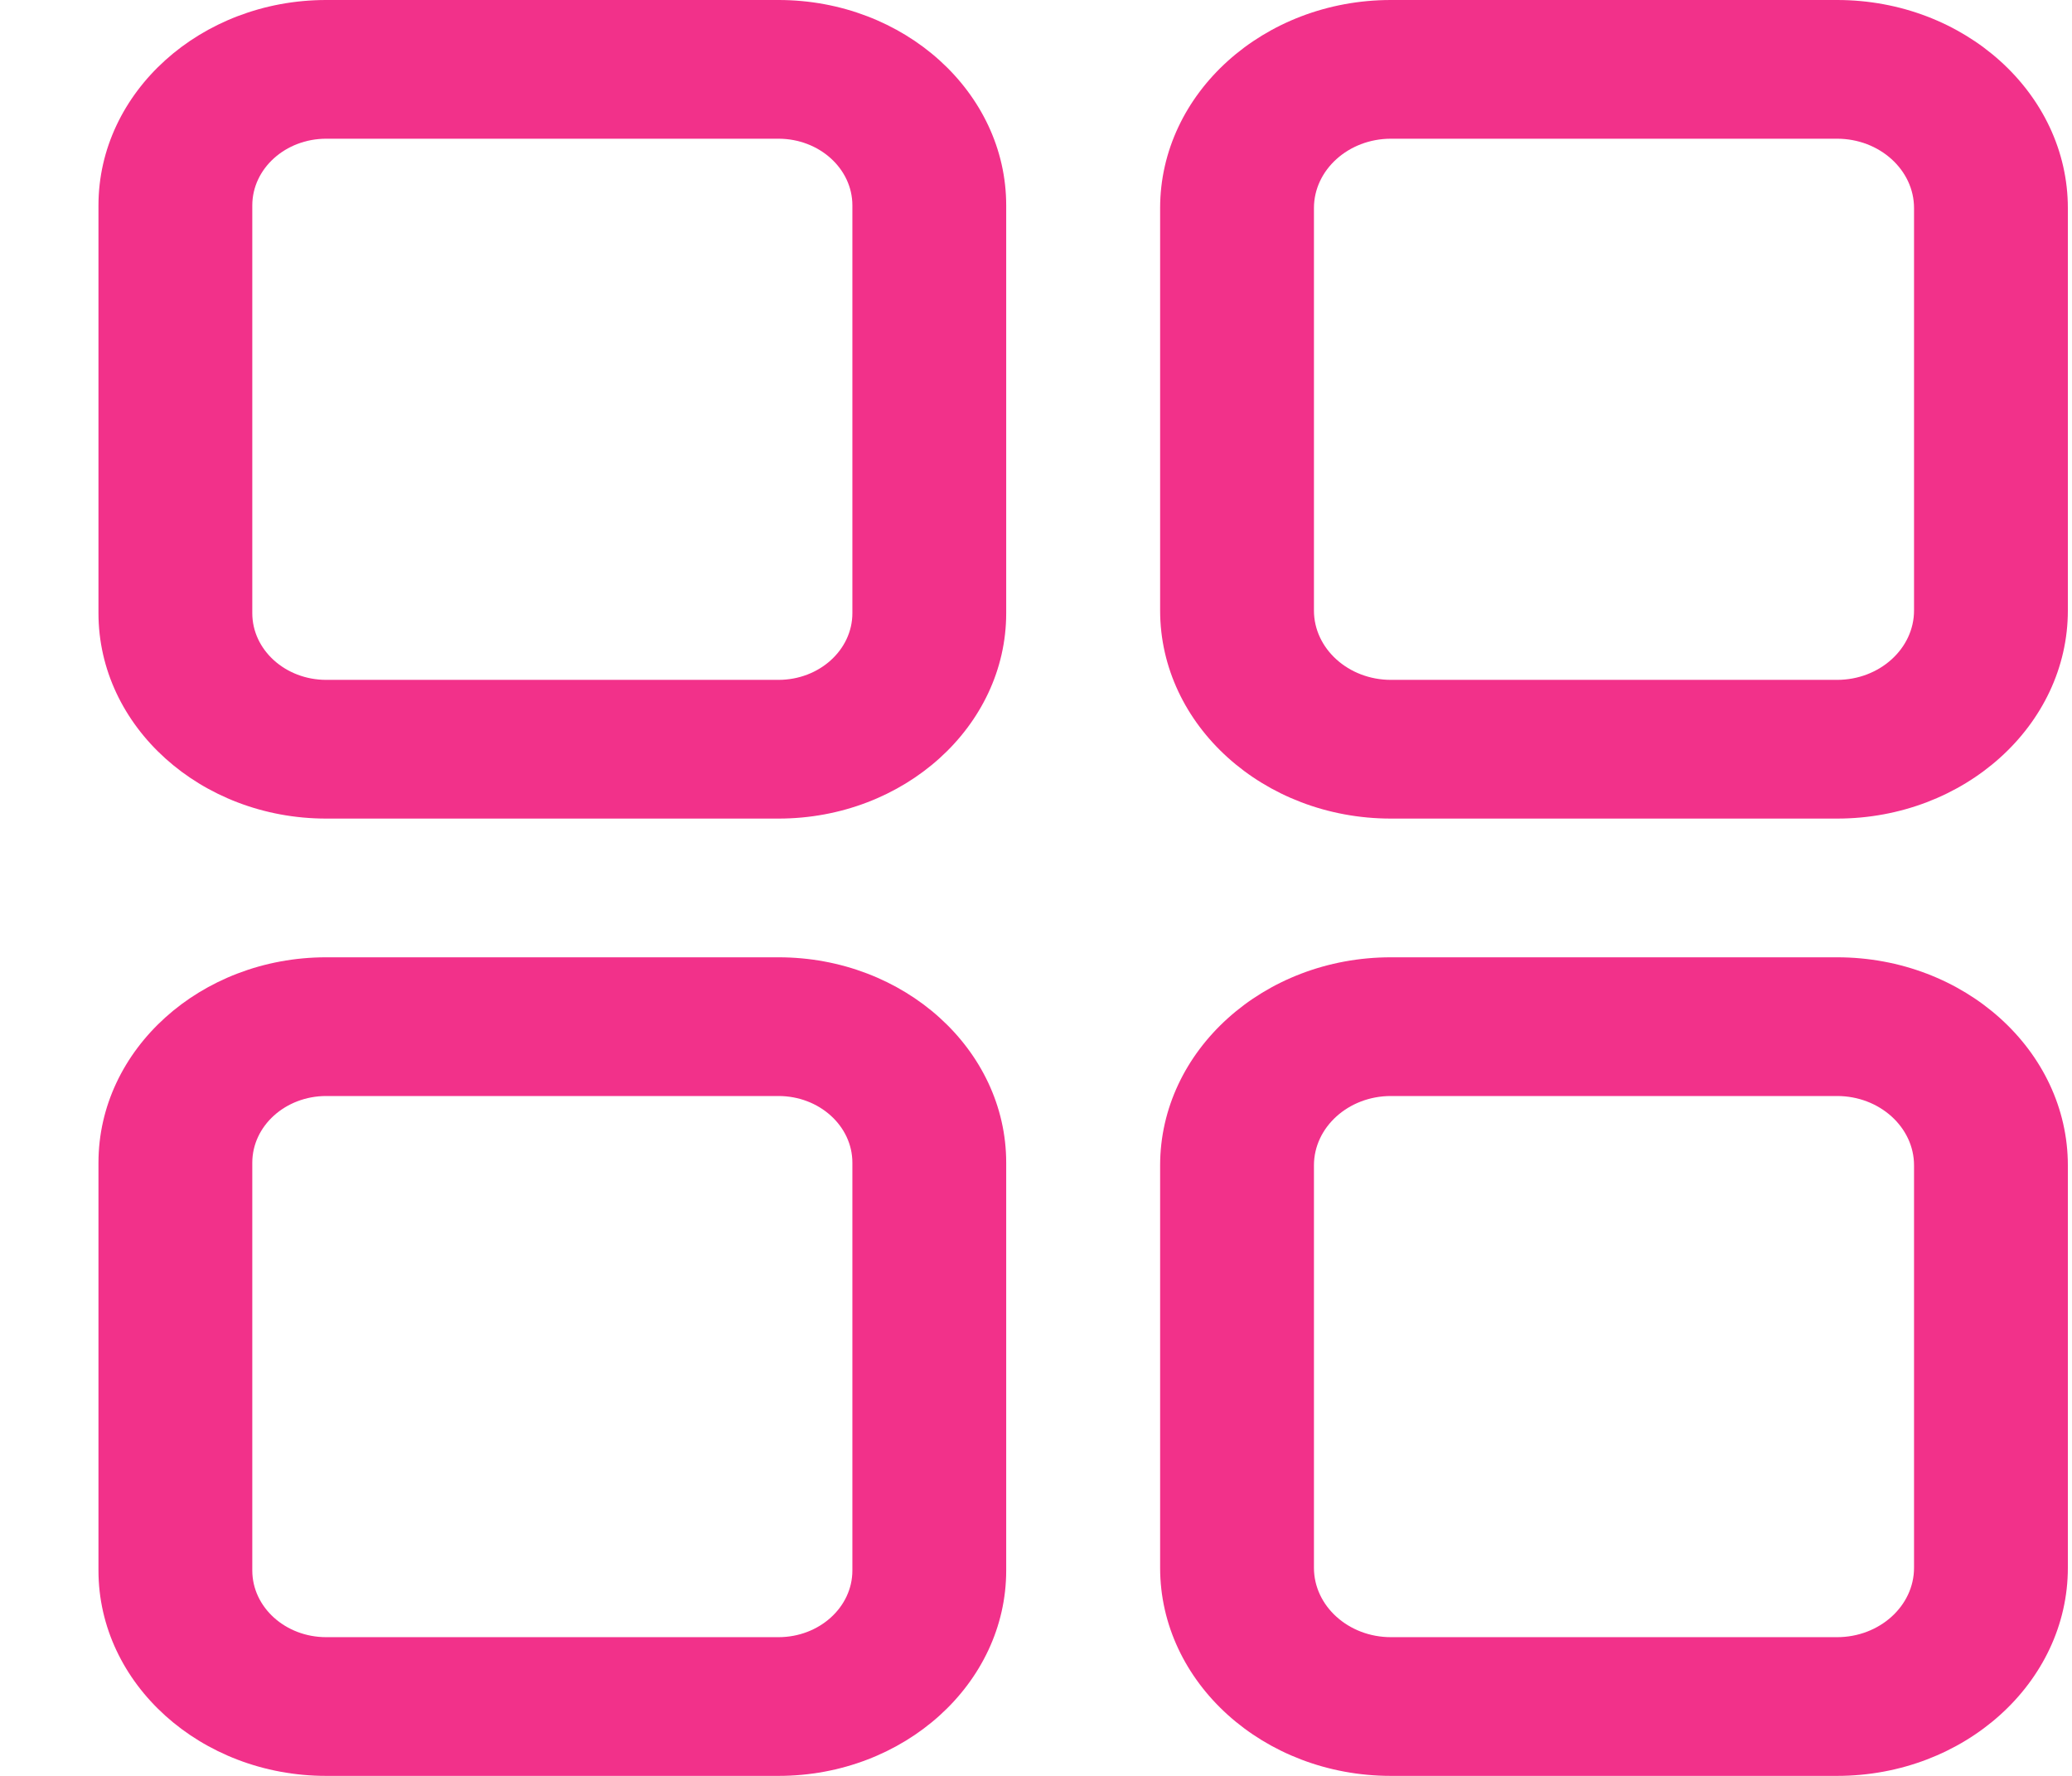 <svg width="21" height="18" viewBox="0 0 21 18" fill="none" xmlns="http://www.w3.org/2000/svg">
<g clip-path="url(#clip0_12_559)">
<path d="M7.89 0H3.306C2.034 0 0.998 0.934 0.998 2.082V6.215C0.998 7.363 2.034 8.297 3.306 8.297H7.89C9.163 8.297 10.198 7.363 10.198 6.215V2.082C10.198 0.934 9.163 0 7.89 0ZM8.639 6.215C8.639 6.588 8.303 6.891 7.89 6.891H3.306C2.893 6.891 2.557 6.588 2.557 6.215V2.082C2.557 1.709 2.893 1.406 3.306 1.406H7.89C8.303 1.406 8.639 1.709 8.639 2.082V6.215Z" fill="#F2318A"/>
<path d="M18.619 0H14.097C12.807 0 11.758 0.946 11.758 2.109V6.188C11.758 7.351 12.807 8.297 14.097 8.297H18.619C19.909 8.297 20.958 7.351 20.958 6.188V2.109C20.958 0.946 19.909 0 18.619 0ZM19.399 6.188C19.399 6.575 19.049 6.891 18.619 6.891H14.097C13.667 6.891 13.317 6.575 13.317 6.188V2.109C13.317 1.722 13.667 1.406 14.097 1.406H18.619C19.049 1.406 19.399 1.722 19.399 2.109V6.188Z" fill="#F2318A"/>
<path d="M7.89 9.703H3.306C2.034 9.703 0.998 10.637 0.998 11.785V15.918C0.998 17.066 2.034 18 3.306 18H7.89C9.163 18 10.198 17.066 10.198 15.918V11.785C10.198 10.637 9.163 9.703 7.89 9.703ZM8.639 15.918C8.639 16.291 8.303 16.594 7.89 16.594H3.306C2.893 16.594 2.557 16.291 2.557 15.918V11.785C2.557 11.412 2.893 11.109 3.306 11.109H7.89C8.303 11.109 8.639 11.412 8.639 11.785V15.918Z" fill="#F2318A"/>
<path d="M18.619 9.703H14.097C12.807 9.703 11.758 10.649 11.758 11.812V15.891C11.758 17.054 12.807 18 14.097 18H18.619C19.909 18 20.958 17.054 20.958 15.891V11.812C20.958 10.649 19.909 9.703 18.619 9.703ZM19.399 15.891C19.399 16.278 19.049 16.594 18.619 16.594H14.097C13.667 16.594 13.317 16.278 13.317 15.891V11.812C13.317 11.425 13.667 11.109 14.097 11.109H18.619C19.049 11.109 19.399 11.425 19.399 11.812V15.891Z" fill="#F2318A"/>
</g>
<defs>
<clipPath id="clip0_12_559">
<rect width="19.96" height="18" fill="white" transform="translate(0.998)"/>
</clipPath>
</defs>
</svg>
